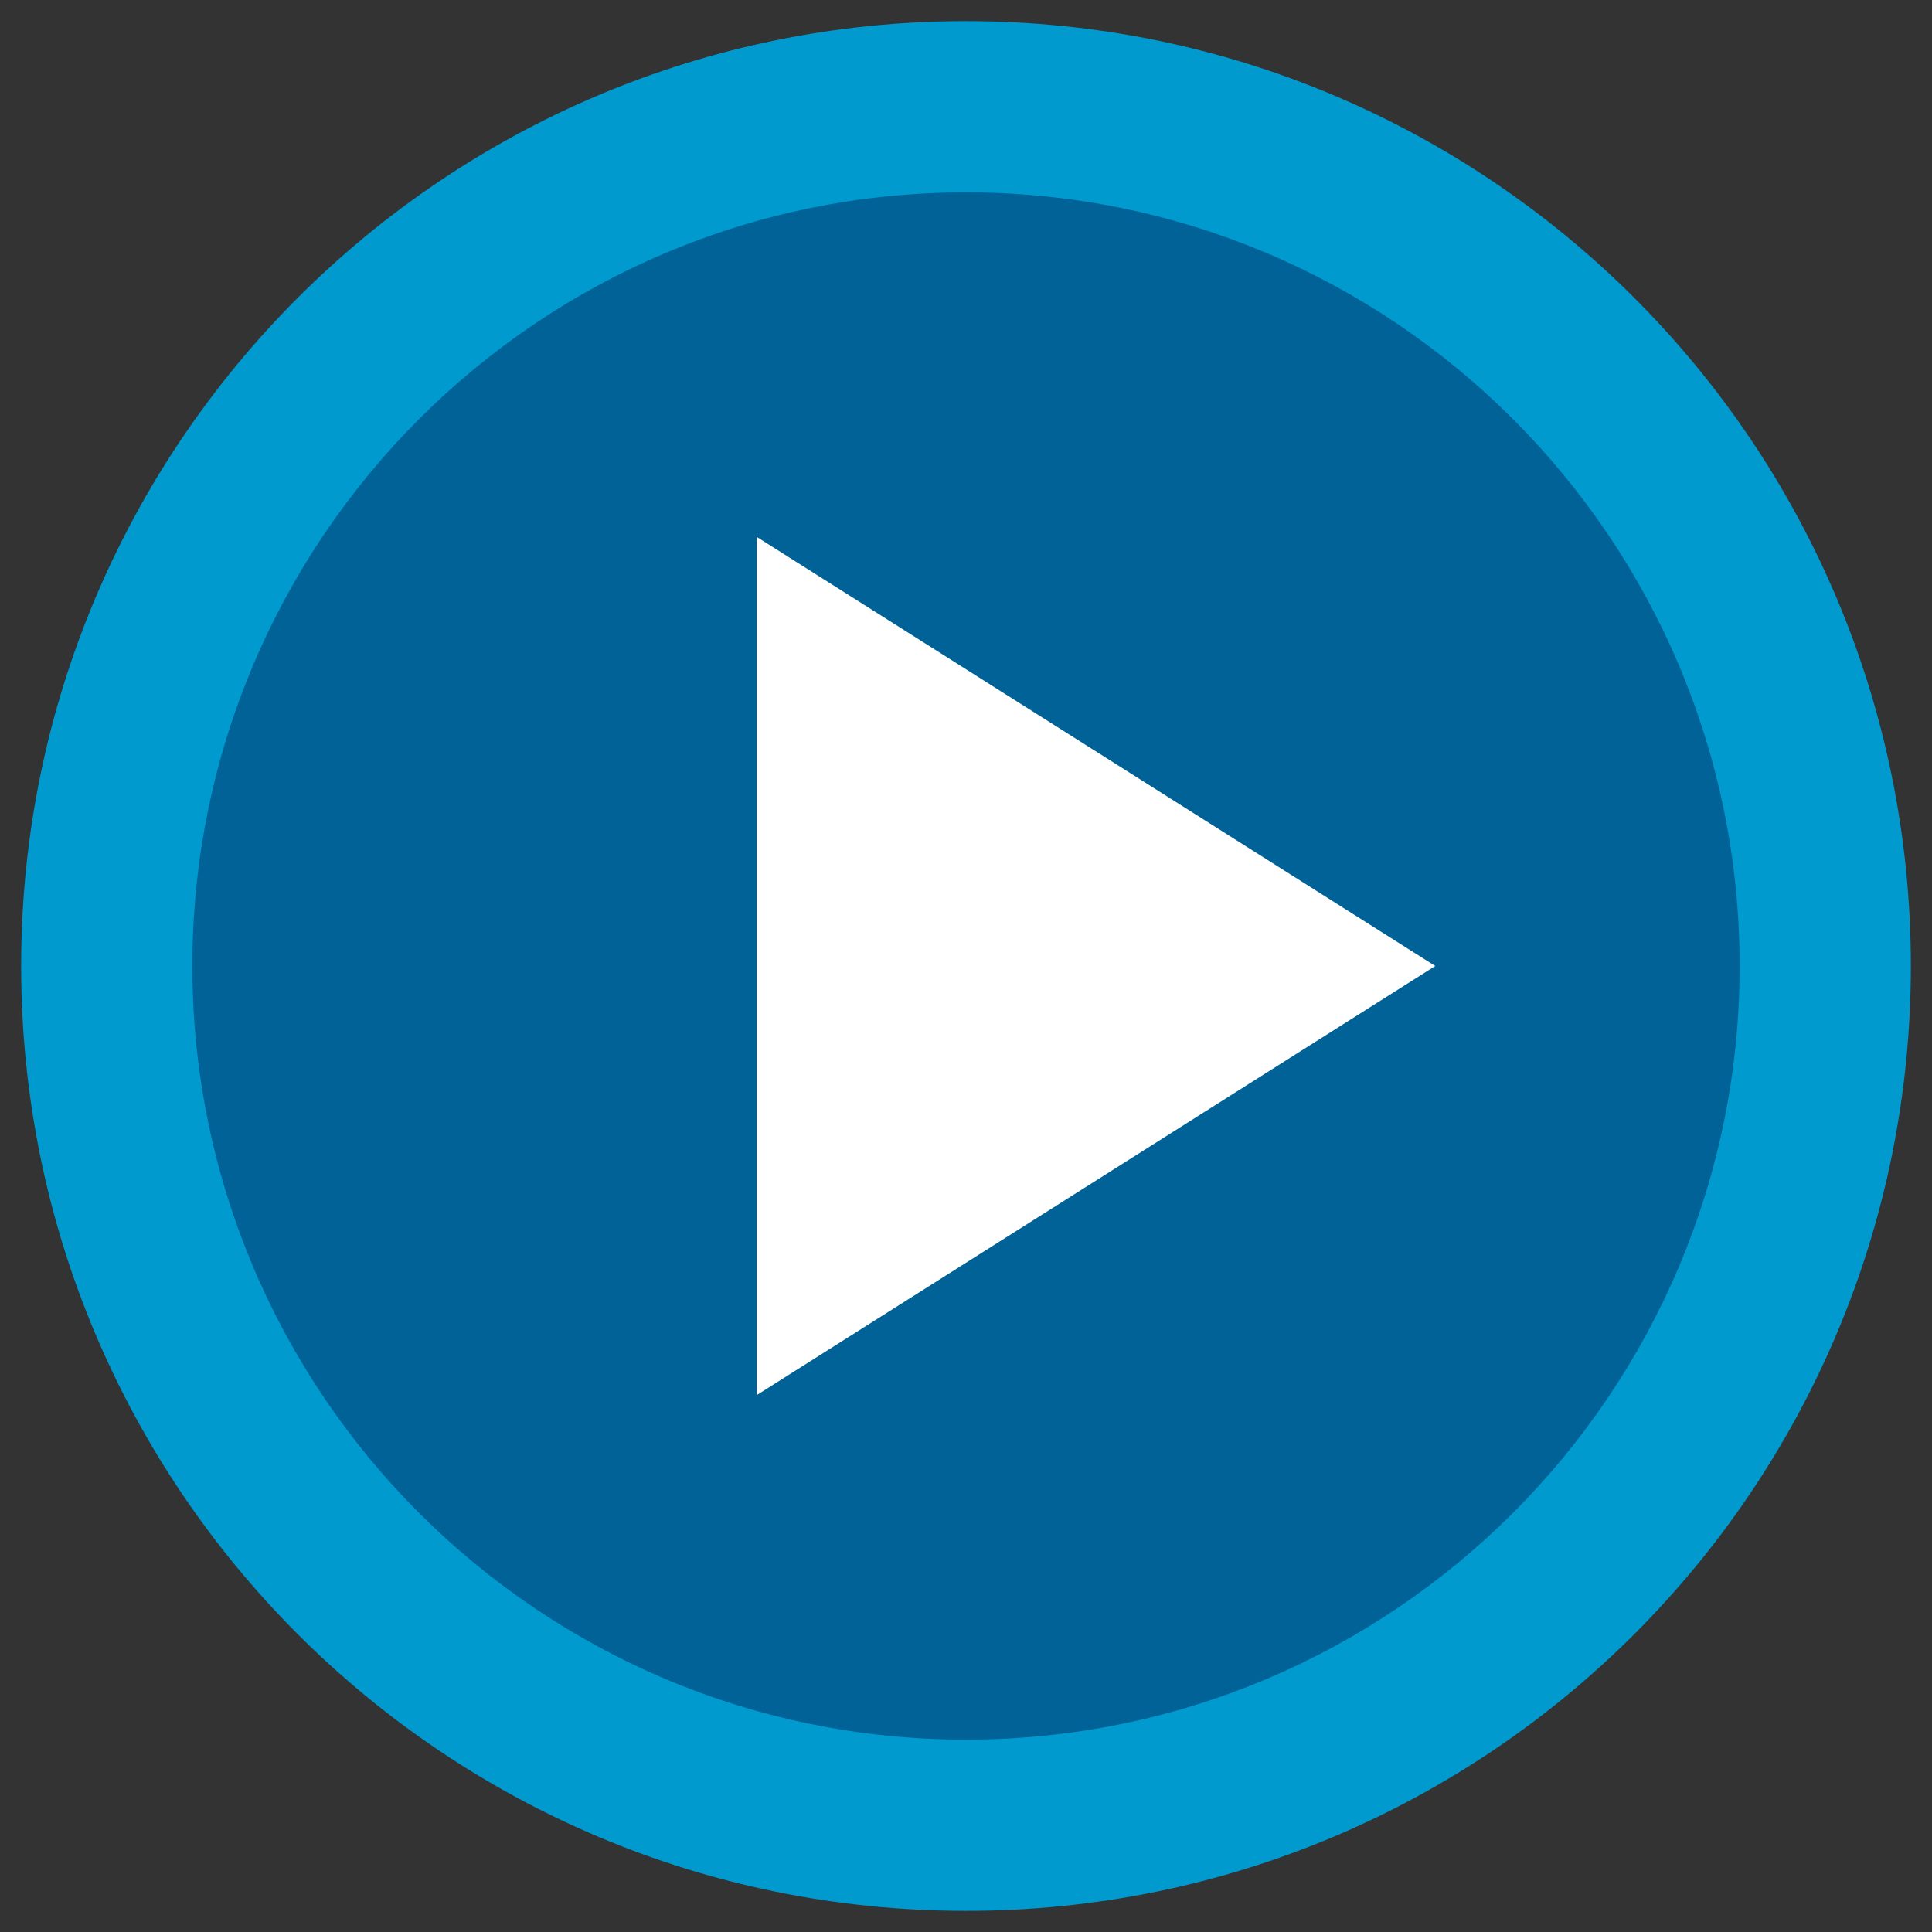 <?xml version="1.0" encoding="utf-8"?>
<!-- Generator: Adobe Illustrator 26.5.0, SVG Export Plug-In . SVG Version: 6.00 Build 0)  -->
<svg version="1.1" xmlns="http://www.w3.org/2000/svg" xmlns:xlink="http://www.w3.org/1999/xlink" x="0px" y="0px"
	 viewBox="0 0 91.4 91.4" style="enable-background:new 0 0 91.4 91.4;" xml:space="preserve">
<rect x="0" y="0" width="91.4" height="91.4" fill="#333333" stroke="none"/>
<style type="text/css">
	.st0{fill:#006296;}
	.st1{fill:#009ACE;}
	.st2{fill:#FFFFFF;}
</style>
<g id="Layer_2">
	<circle class="st0" cx="45.8" cy="46.1" r="41.1"/>
</g>
<g id="Layer_1">
	<g id="Layer_19">
		<path class="st1" d="M45.7,90.4C21,90.4,1,70.4,1,45.7S21,1,45.7,1s44.7,20,44.7,44.7C90.4,70.4,70.4,90.4,45.7,90.4z M45.7,9.1
			C25.5,9.1,9.1,25.5,9.1,45.7s16.4,36.6,36.6,36.6s36.6-16.4,36.6-36.6c0,0,0,0,0,0C82.3,25.5,65.9,9.1,45.7,9.1z"/>
		<polygon class="st2" points="35.8,25.4 35.8,66 67.9,45.7 		"/>
	</g>
</g>
</svg>
